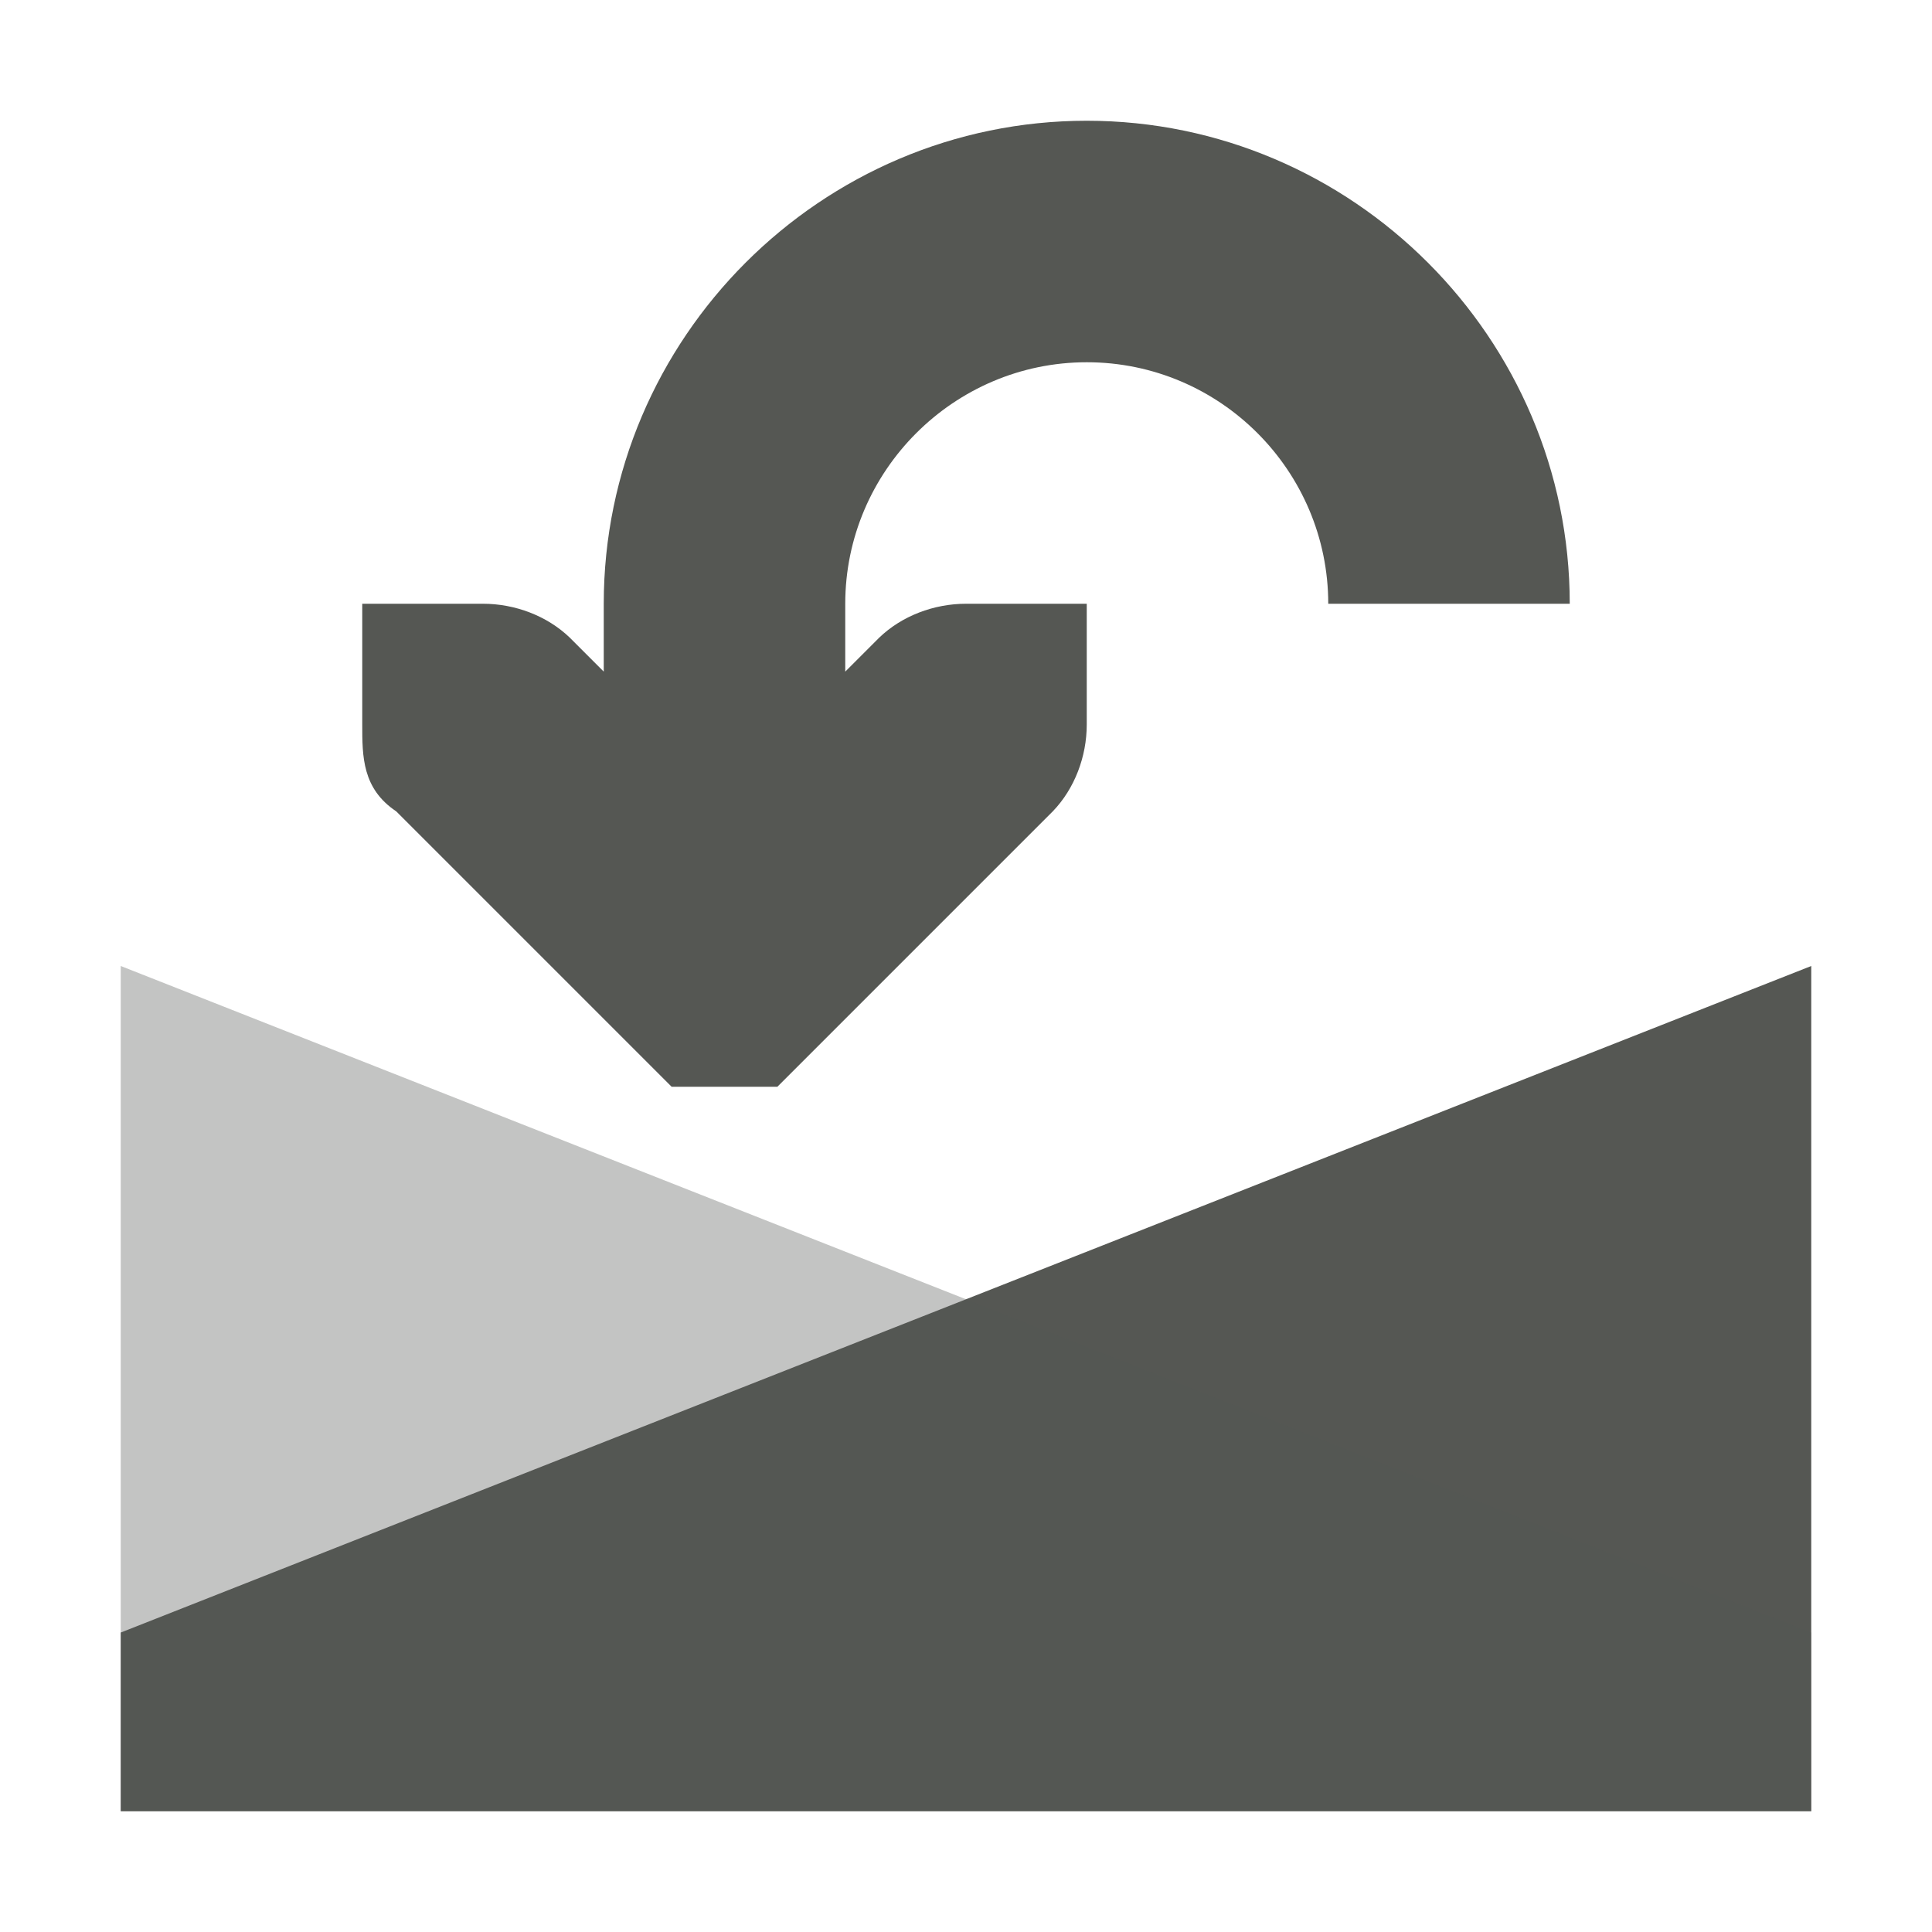 <svg xmlns="http://www.w3.org/2000/svg" viewBox="0 0 16 16">
  <path
     style="fill:#555753"
     d="M 9 1 C 6.8 1 5 2.8 5 5 L 5 5.562 L 4.719 5.281 C 4.531 5.1 4.265 5 4 5 L 3 5 L 3 6 C 3 6.265 3 6.531 3.281 6.719 L 5.281 8.719 L 5.562 9 L 6.438 9 L 6.719 8.719 L 8.719 6.719 C 8.9 6.531 9 6.265 9 6 L 9 5 L 8 5 C 7.735 5 7.469 5.1 7.281 5.281 L 7 5.562 L 7 5 C 7 3.9 7.9 3 9 3 C 10.105 3 11 3.9 11 5 L 13 5 C 13 2.8 11.2 1 9 1 z M 15 8 L 1 13.52 L 1 15 L 15 15 L 15 8 z "
     />
  <path
     style="fill:#555753;opacity:0.35"
     d="M 15,13.52 1,8 v 7 h 14 z"
     />
</svg>
